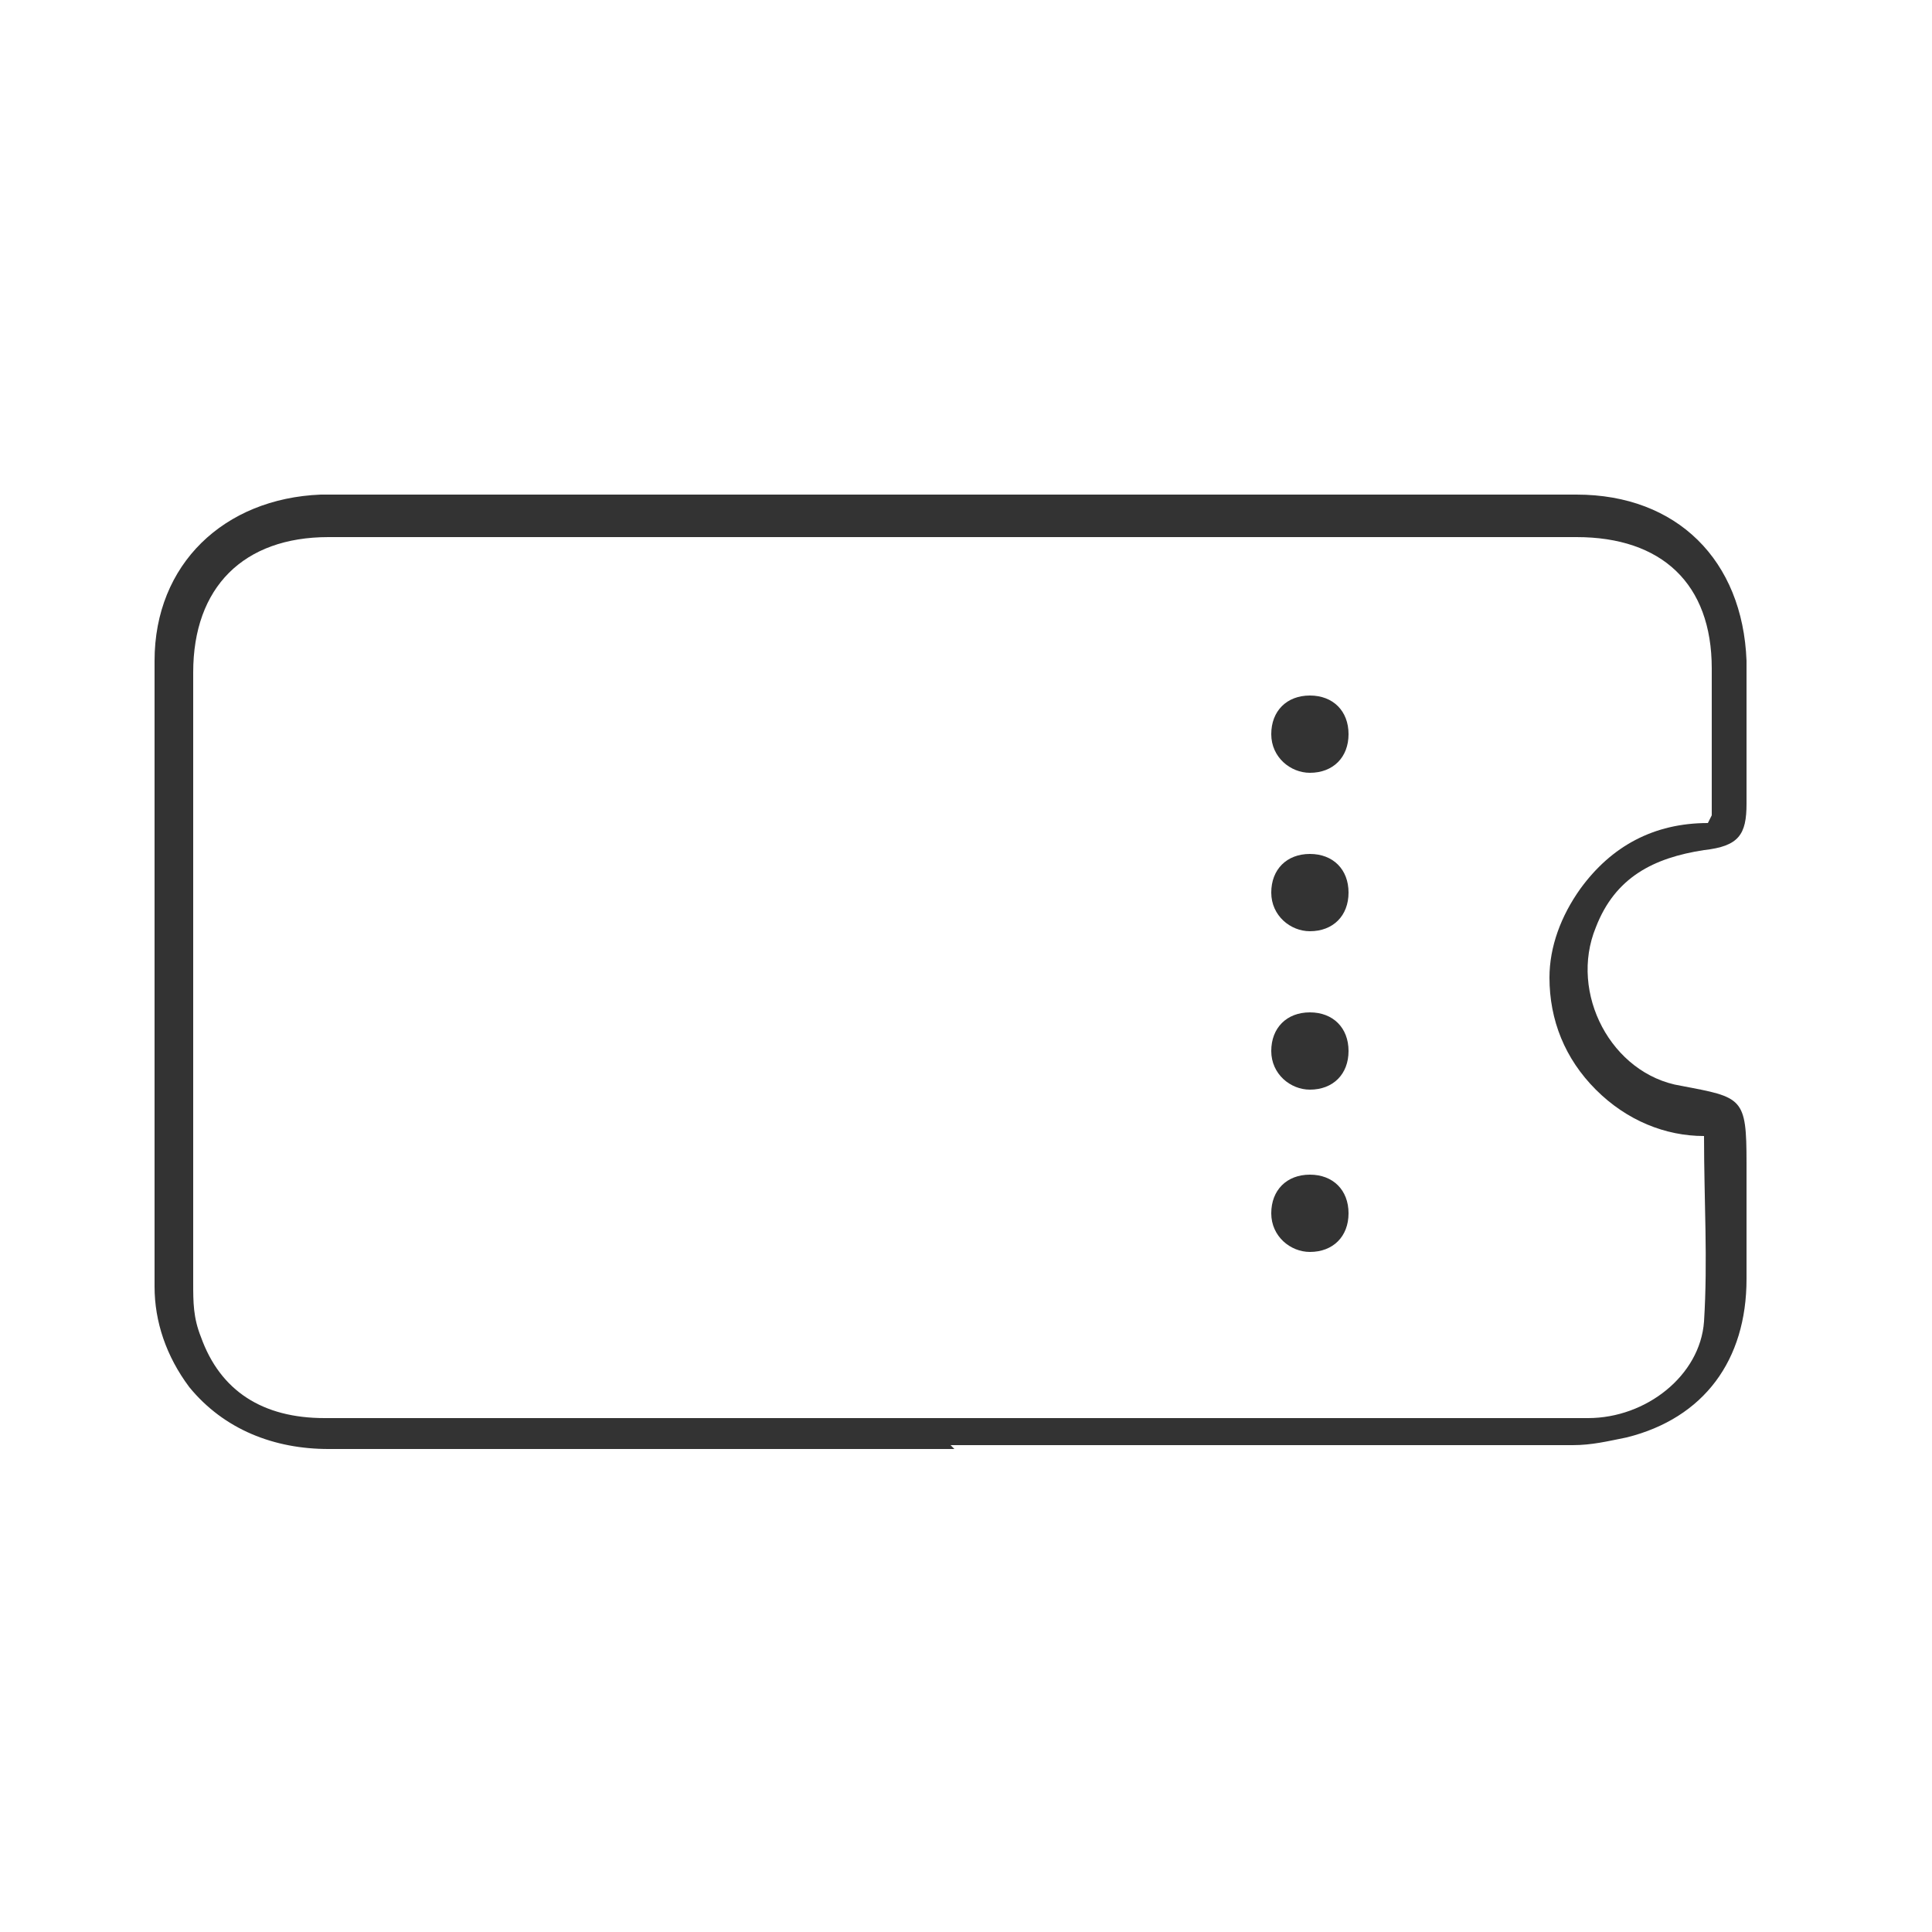 <?xml version="1.0" encoding="UTF-8"?>
<svg xmlns="http://www.w3.org/2000/svg" version="1.1" viewBox="0 0 50 50">
  <defs>
    <style>
      .cls-1 {
        fill: #333;
      }
    </style>
  </defs>
  <!-- Generator: Adobe Illustrator 28.7.2, SVG Export Plug-In . SVG Version: 1.2.0 Build 154)  -->
  <g>
    <g id="Capa_1">
      <g>
        <path class="cls-1" d="M24.7,37.5c-5.4,0-10.8,0-16.2,0-1.4,0-2.7-.5-3.6-1.6-.6-.8-.9-1.7-.9-2.6,0-5.4,0-10.8,0-16.2,0-2.5,1.8-4.2,4.3-4.3,10.8,0,21.6,0,32.5,0,2.6,0,4.3,1.7,4.4,4.3,0,1.2,0,2.5,0,3.7,0,.8-.2,1.1-1.1,1.2-1.3.2-2.3.7-2.8,2-.7,1.7.4,3.8,2.2,4.1,1.6.3,1.7.3,1.7,2,0,1,0,2,0,3,0,2.1-1.1,3.6-3.1,4.1-.5.1-.9.2-1.4.2-5.4,0-10.7,0-16.1,0ZM44.3,21.1c0-1.3,0-2.6,0-3.8,0-2.2-1.3-3.4-3.5-3.4-10.8,0-21.5,0-32.3,0-2.2,0-3.5,1.3-3.5,3.5,0,5.3,0,10.5,0,15.8,0,.5,0,.9.2,1.4.5,1.4,1.6,2.1,3.2,2.1,10.8,0,21.6,0,32.4,0,0,0,.2,0,.3,0,1.5,0,2.9-1.1,3-2.5.1-1.6,0-3.1,0-4.8-1,0-2-.4-2.8-1.2-.8-.8-1.2-1.8-1.2-2.9,0-.8.3-1.6.8-2.3.8-1.1,1.9-1.7,3.3-1.7Z"/>
        <path class="cls-1" d="M34.9,19c0,.6-.4,1-1,1-.5,0-1-.4-1-1,0-.6.4-1,1-1,.6,0,1,.4,1,1Z"/>
        <path class="cls-1" d="M34.9,23.1c0,.6-.4,1-1,1-.5,0-1-.4-1-1,0-.6.4-1,1-1,.6,0,1,.4,1,1Z"/>
        <path class="cls-1" d="M34.9,27.2c0,.6-.4,1-1,1-.5,0-1-.4-1-1,0-.6.4-1,1-1,.6,0,1,.4,1,1Z"/>
        <path class="cls-1" d="M34.9,31.4c0,.6-.4,1-1,1-.5,0-1-.4-1-1,0-.6.4-1,1-1,.6,0,1,.4,1,1Z"/>
      </g>
    </g>
  </g>
</svg>